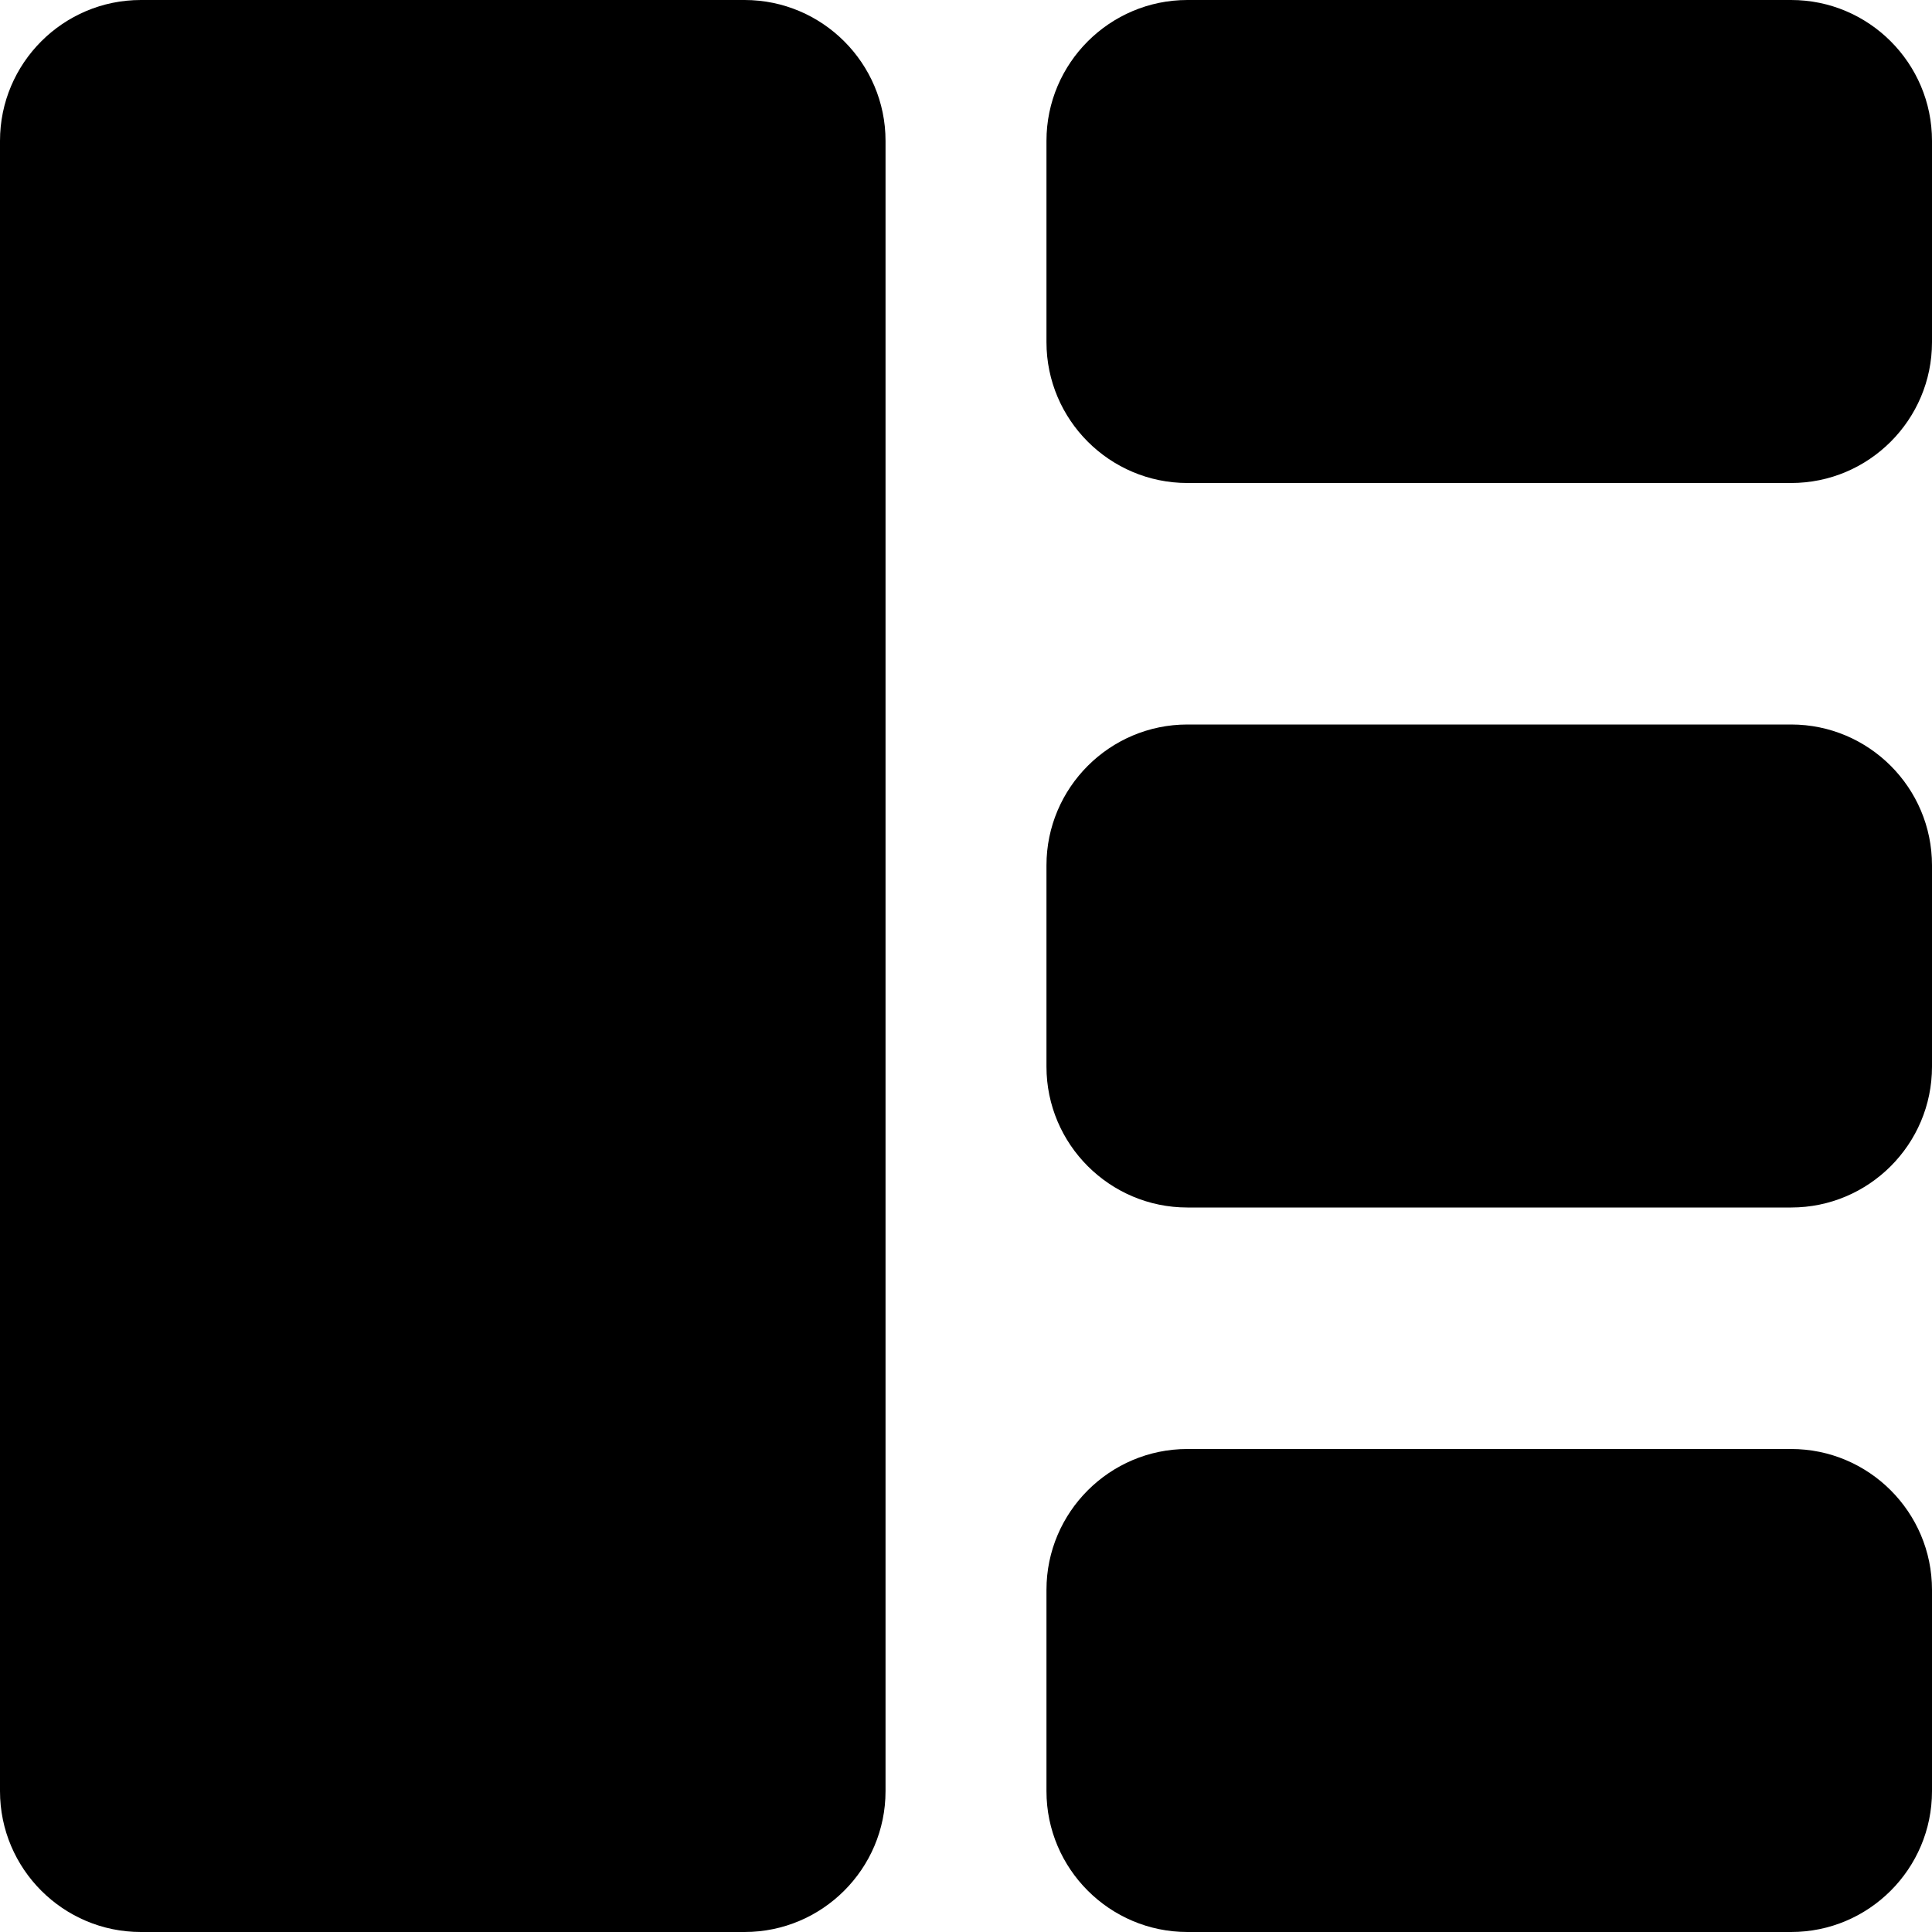 <svg width="20" height="20" viewBox="0 0 20 20" fill="none" xmlns="http://www.w3.org/2000/svg">
<path d="M18.542 0H12.292C11.488 0 10.833 0.654 10.833 1.458V3.542C10.833 4.346 11.488 5 12.292 5H18.542C19.346 5 20 4.346 20 3.542V1.458C20 0.654 19.346 0 18.542 0ZM18.542 7.5H12.292C11.488 7.5 10.833 8.154 10.833 8.958V11.042C10.833 11.846 11.488 12.5 12.292 12.5H18.542C19.346 12.5 20 11.846 20 11.042V8.958C20 8.154 19.346 7.5 18.542 7.5ZM18.542 15H12.292C11.488 15 10.833 15.654 10.833 16.458V18.542C10.833 19.346 11.488 20 12.292 20H18.542C19.346 20 20 19.346 20 18.542V16.458C20 15.654 19.346 15 18.542 15ZM1.458 20H7.708C8.512 20 9.167 19.346 9.167 18.542V1.458C9.167 0.654 8.512 0 7.708 0H1.458C0.654 0 0 0.654 0 1.458V18.542C0 19.346 0.654 20 1.458 20Z" fill="black"/>
</svg>
